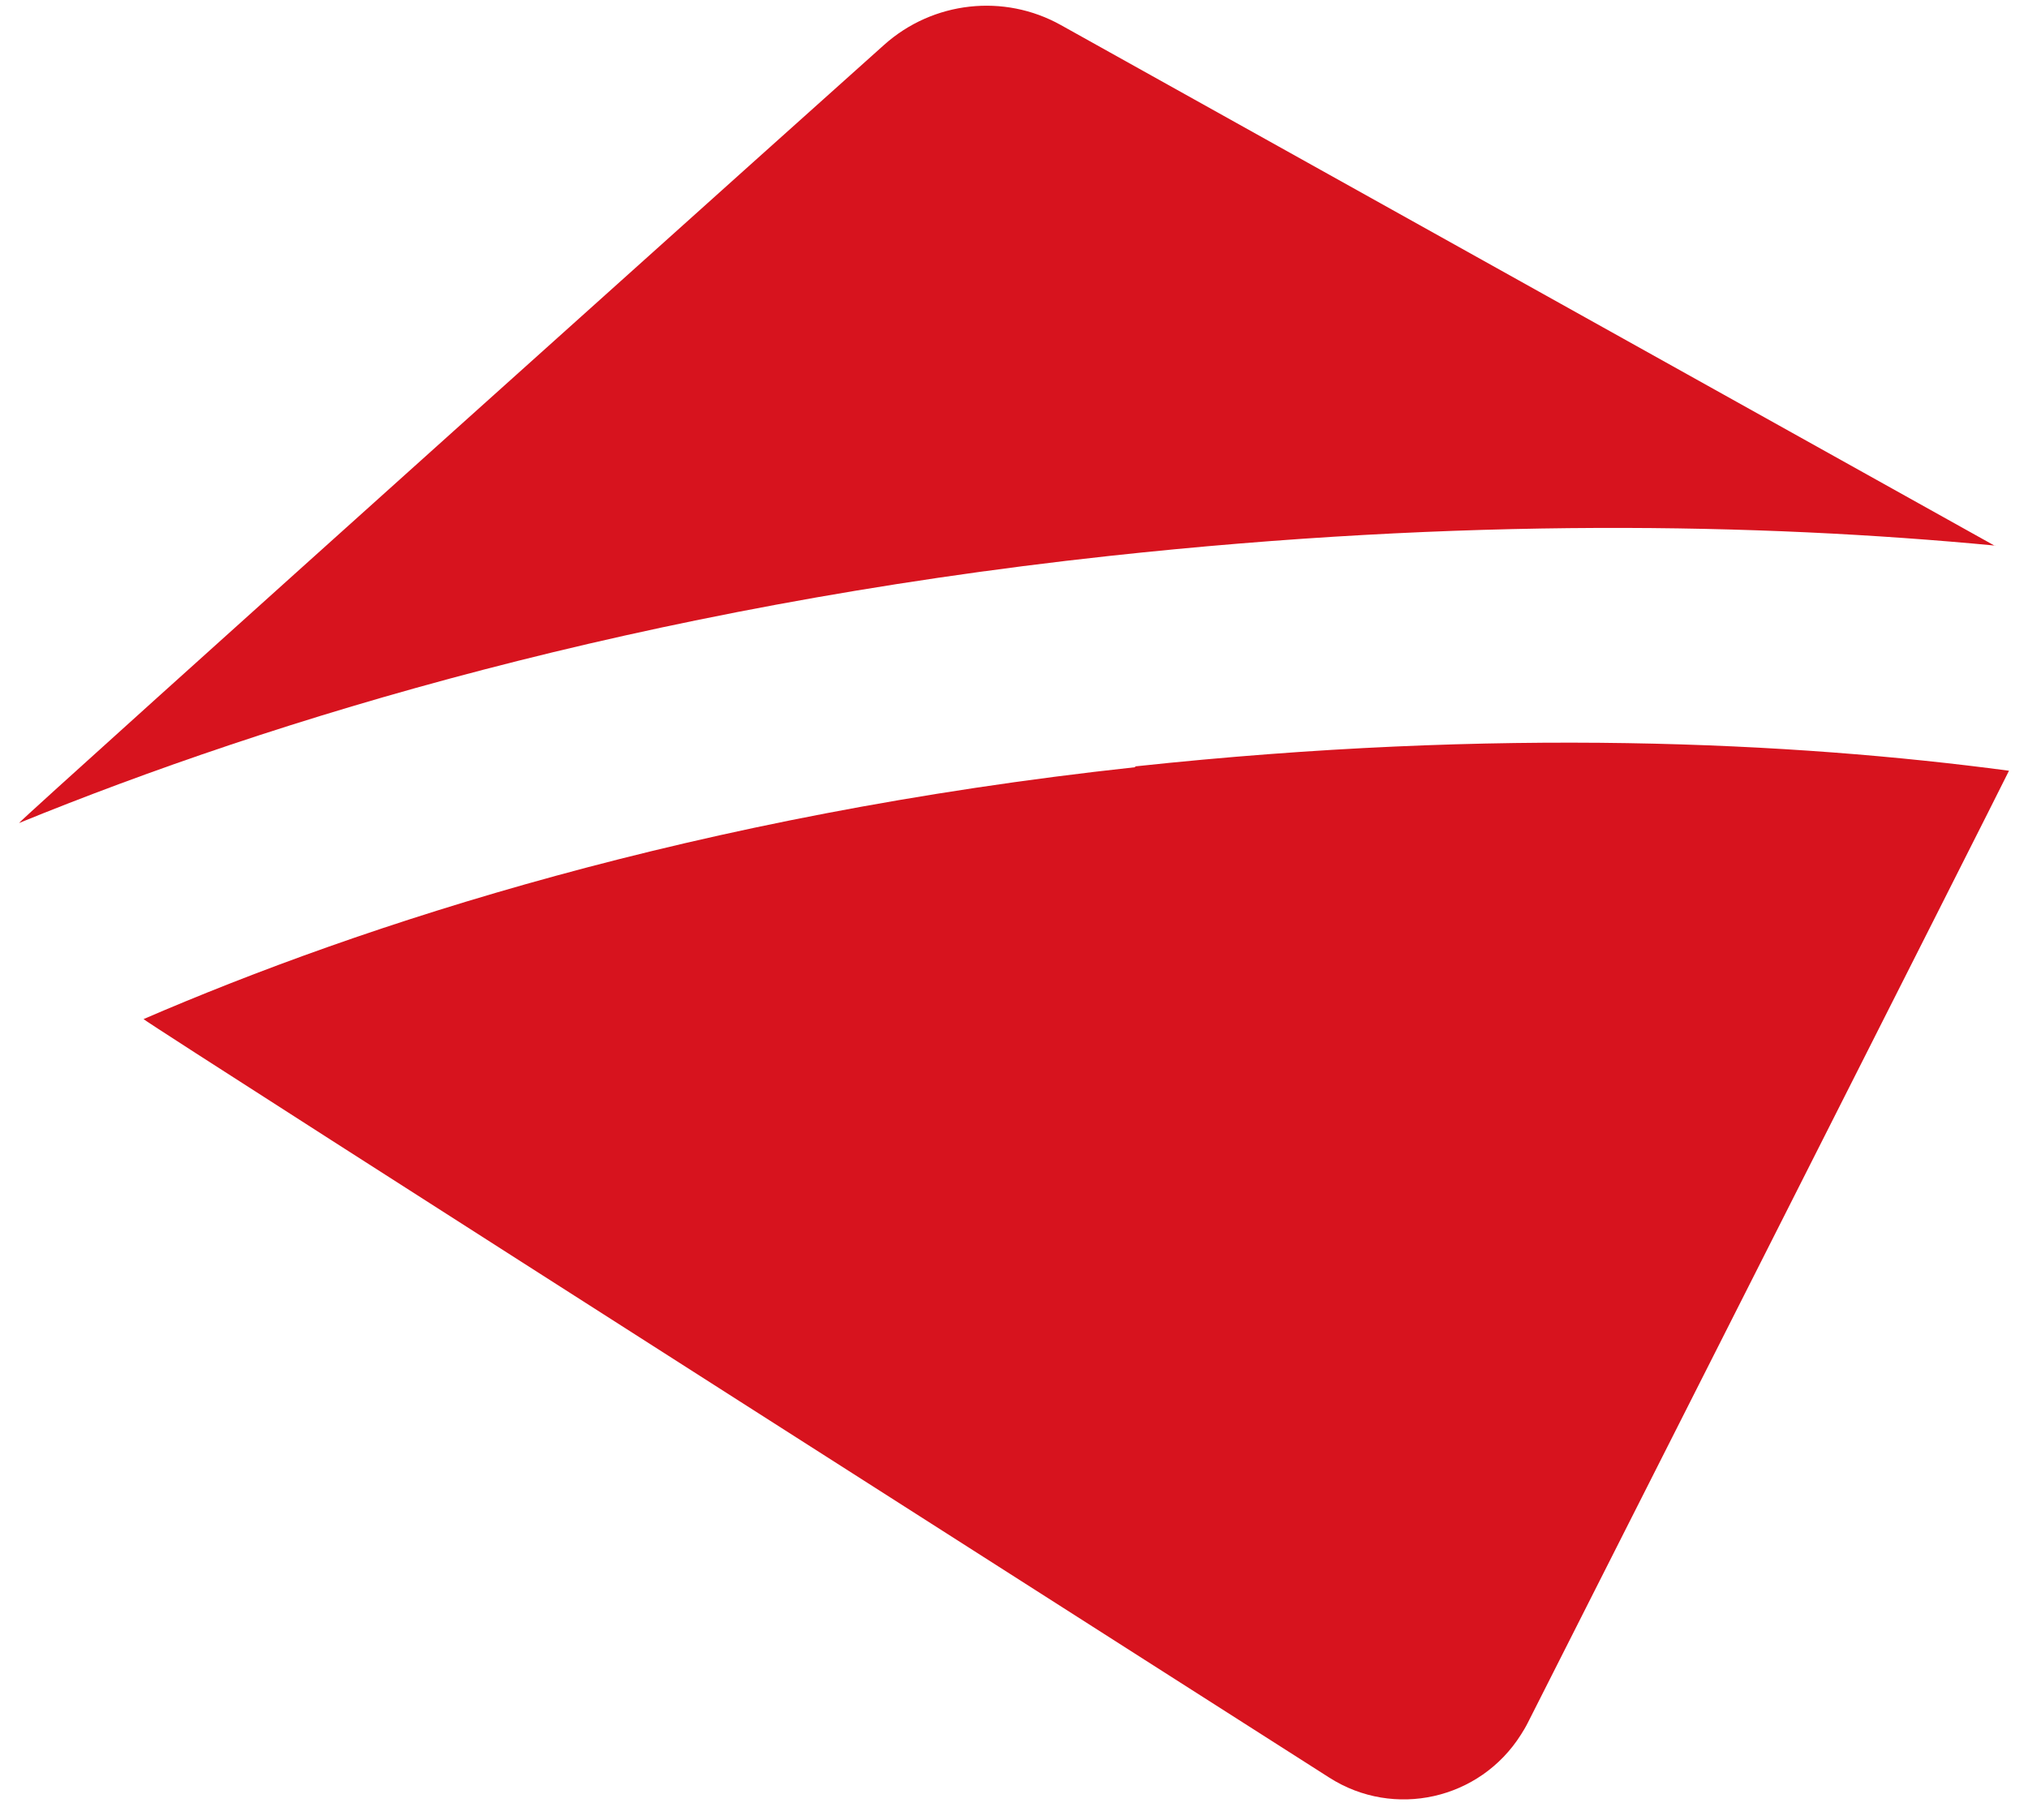 <svg xmlns="http://www.w3.org/2000/svg" width="78" height="70" viewBox="0 0 78 70" fill="none"><g id="Group"><path id="Vector" d="M76.733 21.001L40.805 0.965C38.611 -0.262 35.881 0.051 34.012 1.719C33.999 1.719 0.948 31.374 0.731 31.661C10.509 27.673 24.573 23.353 42.674 21.385C56.285 19.908 67.676 20.126 76.733 20.988V21.001Z" fill="#D7131E"></path><path id="Vector_2" d="M43.656 29.514C26.741 31.349 13.908 35.58 5.521 39.203C5.763 39.446 51.131 68.385 51.131 68.385C53.612 69.97 56.916 69.235 58.498 66.729C58.594 66.576 58.677 66.442 58.76 66.276C58.76 66.276 77.199 29.828 77.269 29.649C68.965 28.543 57.643 27.98 43.662 29.482V29.508L43.656 29.514Z" fill="#D7131E"></path></g></svg>